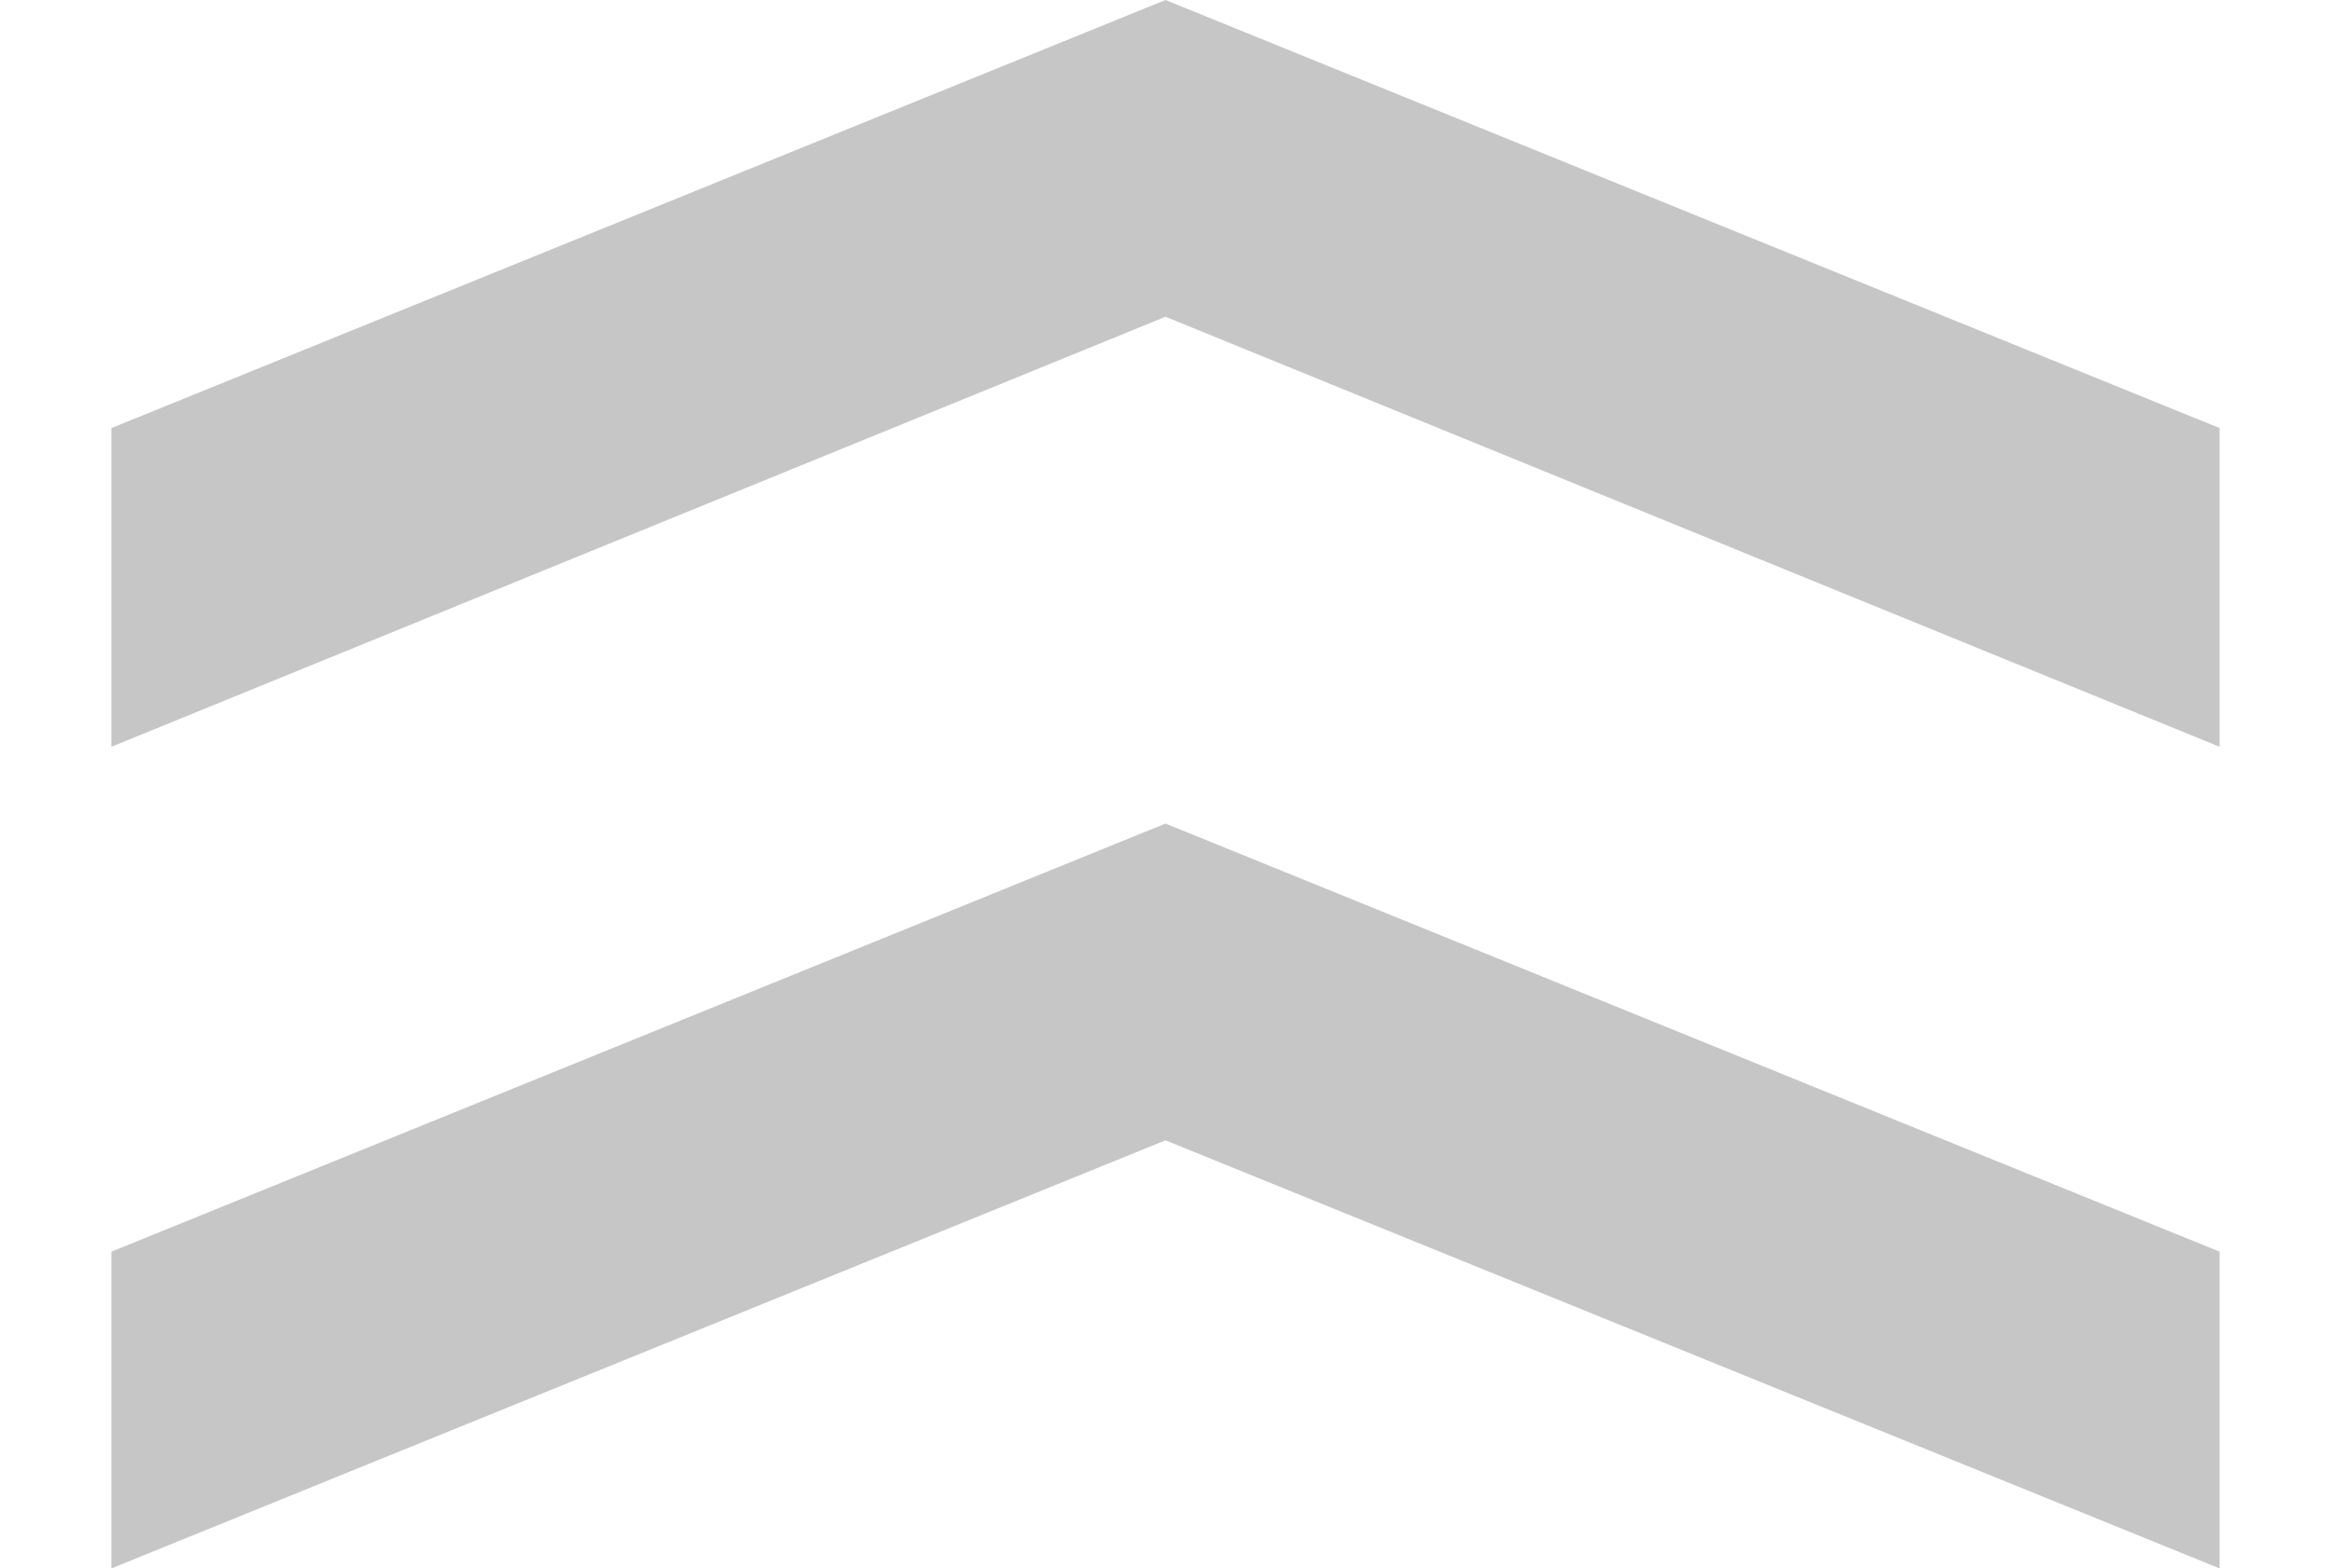 <?xml version="1.0" encoding="UTF-8" standalone="no"?>
<!-- Generator: Adobe Illustrator 27.7.0, SVG Export Plug-In . SVG Version: 6.00 Build 0)  -->

<svg
   version="1.1"
   id="Ebene_1"
   x="0px"
   y="0px"
   viewBox="0 0 12.14 8.17"
   xml:space="preserve"
   sodipodi:docname="isb-legend-double-arrow-icon.svg"
   width="12.14"
   height="8.17"
   inkscape:version="1.3 (0e150ed6c4, 2023-07-21)"
   xmlns:inkscape="http://www.inkscape.org/namespaces/inkscape"
   xmlns:sodipodi="http://sodipodi.sourceforge.net/DTD/sodipodi-0.dtd"
   xmlns="http://www.w3.org/2000/svg"
   xmlns:svg="http://www.w3.org/2000/svg"><defs
   id="defs2" /><sodipodi:namedview
   id="namedview2"
   pagecolor="#ffffff"
   bordercolor="#000000"
   borderopacity="0.25"
   inkscape:showpageshadow="2"
   inkscape:pageopacity="0.0"
   inkscape:pagecheckerboard="0"
   inkscape:deskcolor="#d1d1d1"
   inkscape:zoom="7.8493508"
   inkscape:cx="0.82809396"
   inkscape:cy="32.423063"
   inkscape:window-width="1920"
   inkscape:window-height="1121"
   inkscape:window-x="1911"
   inkscape:window-y="-9"
   inkscape:window-maximized="1"
   inkscape:current-layer="Ebene_1" />&#10;<style
   type="text/css"
   id="style1">&#10;	.st0{fill:none;}&#10;	.st1{fill:#C6C6C6;}&#10;</style>&#10;<rect
   x="0"
   y="0"
   class="st0"
   width="12.14"
   height="8.17"
   id="rect1" />&#10;<polygon
   class="st1"
   points="36.69,44.82 36.69,46.47 42.18,44.24 47.67,46.47 47.67,44.82 42.18,42.59 "
   id="polygon1"
   transform="translate(-36.11,-38.3)" />&#10;<polygon
   class="st1"
   points="36.69,42.19 42.18,39.95 47.67,42.19 47.67,40.53 42.18,38.3 36.69,40.53 "
   id="polygon2"
   transform="translate(-36.11,-38.3)" />&#10;</svg>
